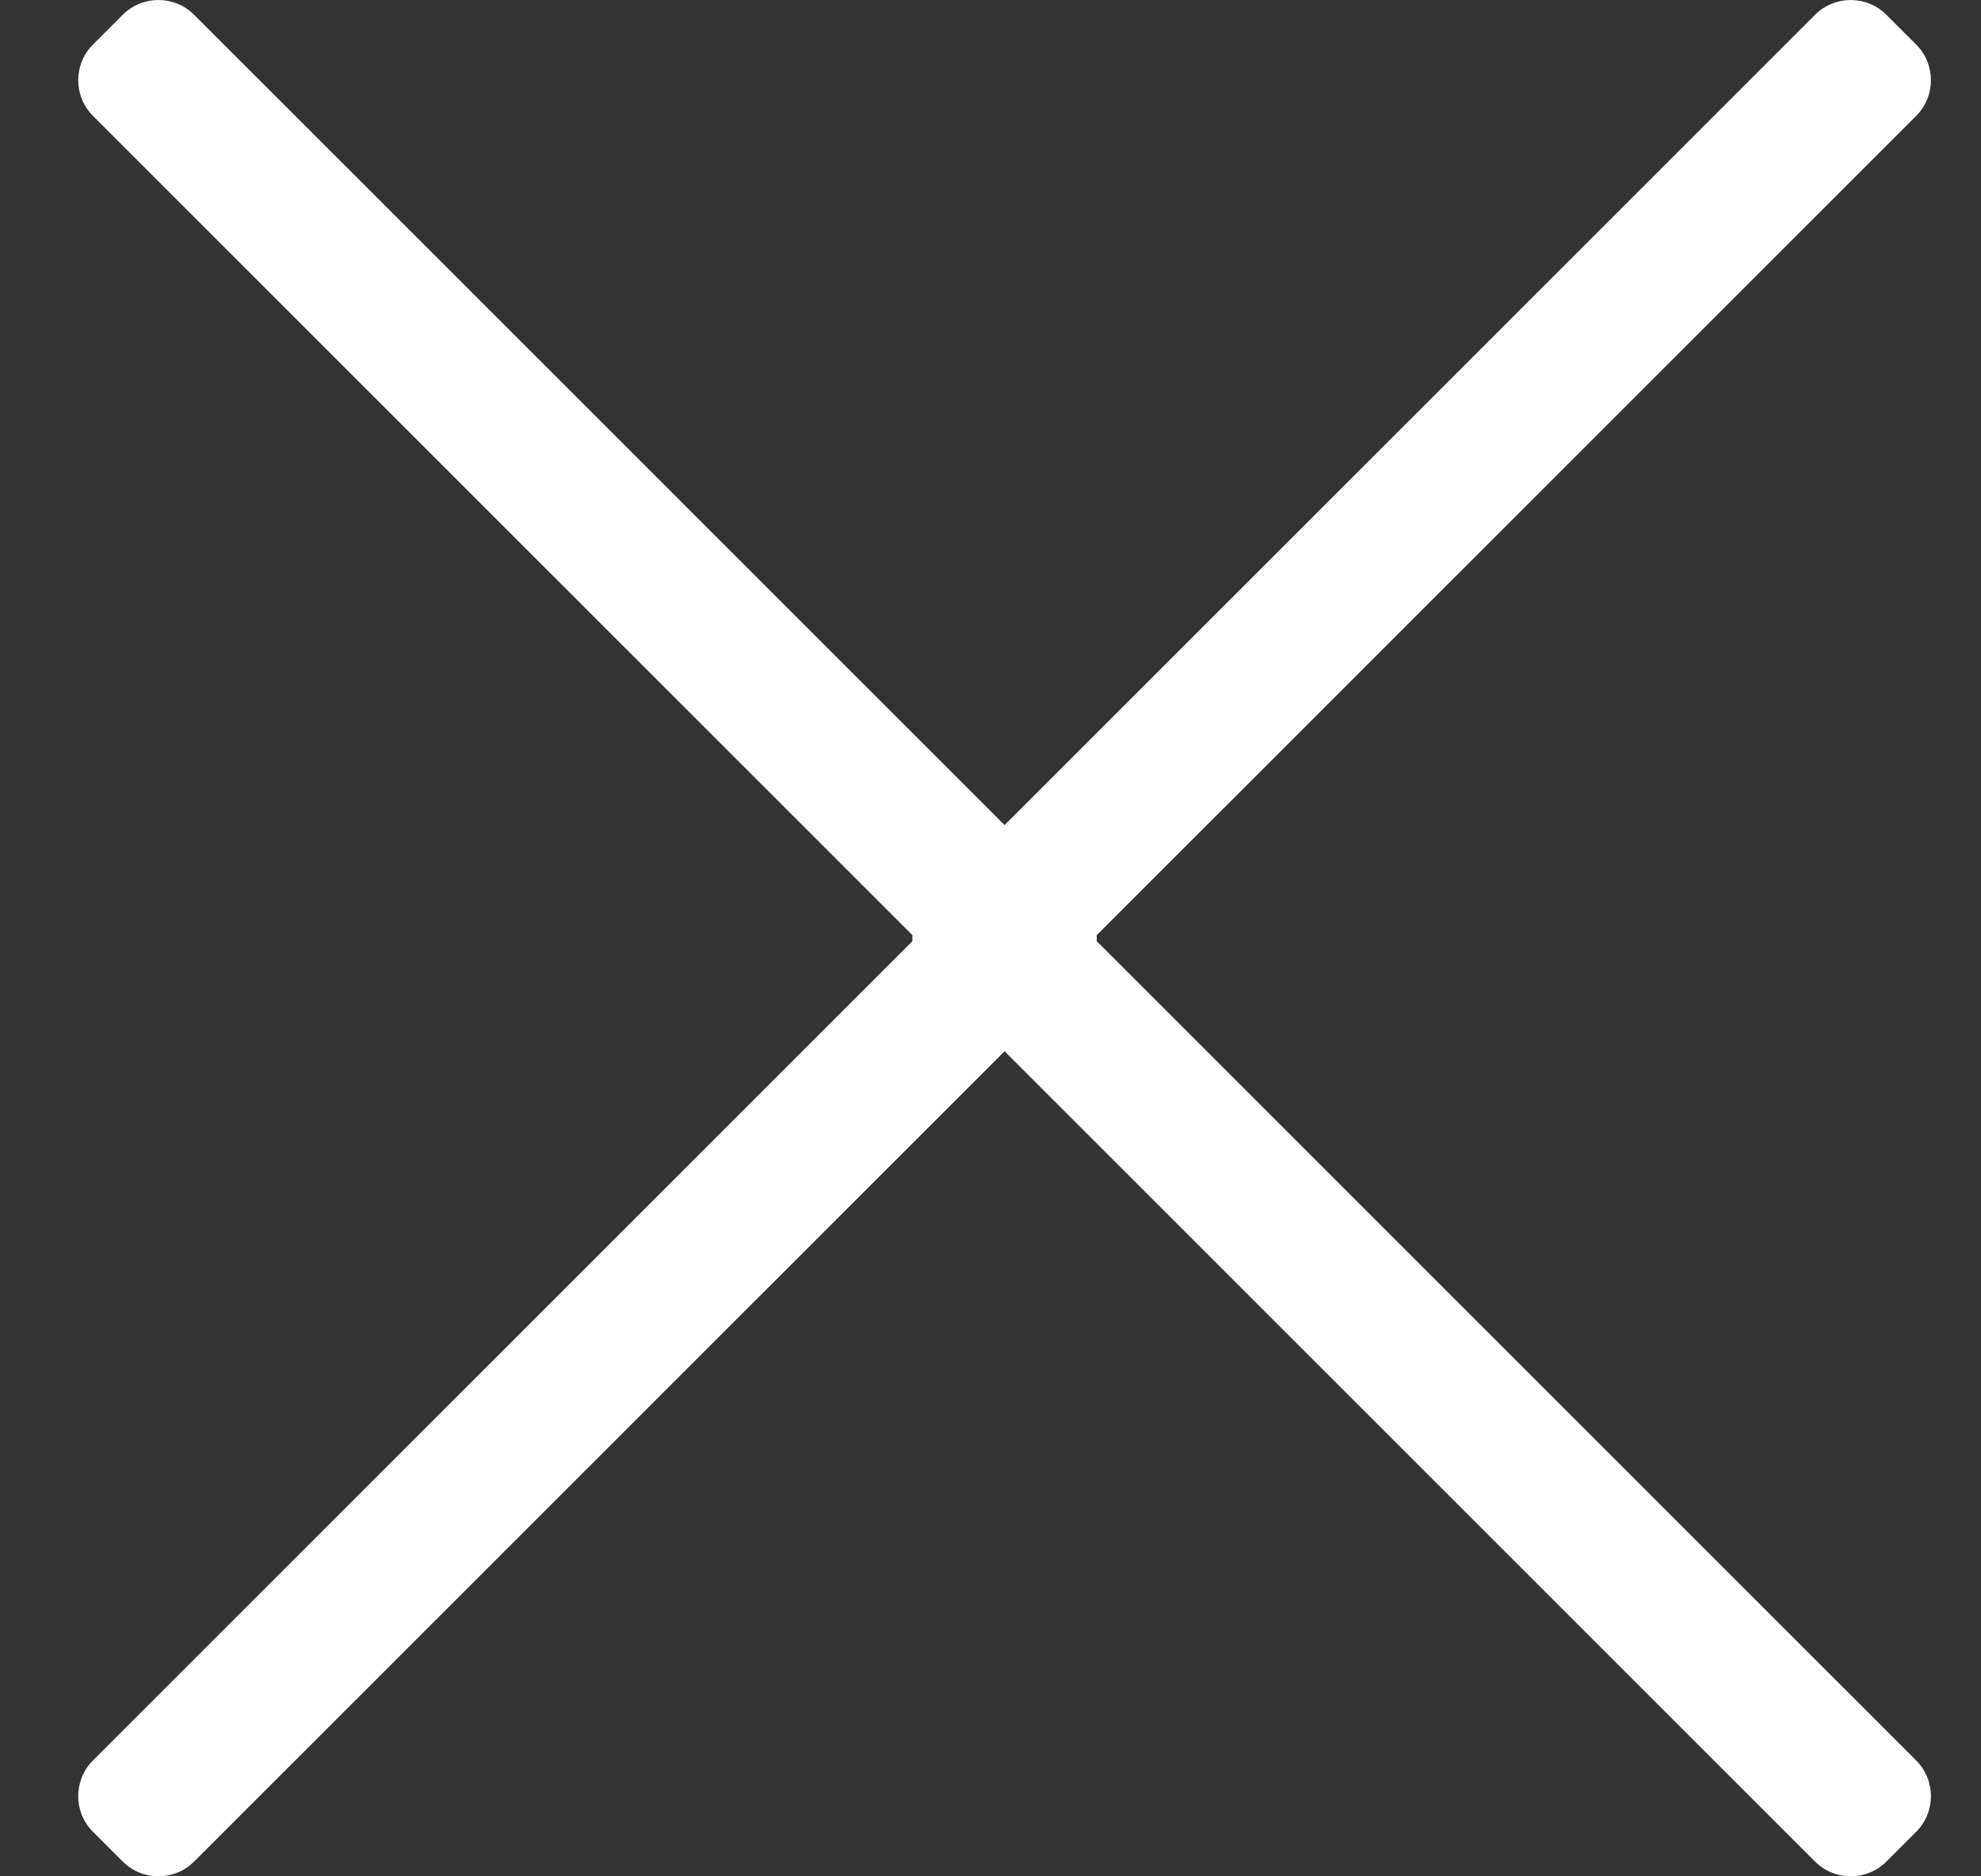 <?xml version="1.0" encoding="UTF-8"?>
<svg width="19px" height="18px" viewBox="0 0 19 18" version="1.1" xmlns="http://www.w3.org/2000/svg" xmlns:xlink="http://www.w3.org/1999/xlink">
    <rect x="0" y="0" width="19" height="18" fill="#333333" stroke="none"/>
    <title>C3E8AA49-A3A5-45E9-914E-BC2930170075</title>
    <g id="Secutix-Pages" stroke="none" stroke-width="1" fill="none" fill-rule="evenodd">
        <g id="Mobile-Dropdown" transform="translate(-325, -602)" fill="#FFFFFF">
            <g id="White-Close-dropdown-X-Copy" transform="translate(325.75, 602)">
                <g id="Icon" transform="translate(8, 0)">
                    <path d="M0.427,0.142 L0.142,0.427 C-0.047,0.616 -0.047,0.923 0.142,1.112 L8.03,9 L0.142,16.888 C-0.047,17.077 -0.047,17.384 0.142,17.573 L0.427,17.858 C0.616,18.047 0.923,18.047 1.112,17.858 L9.628,9.342 C9.817,9.153 9.817,8.847 9.628,8.658 L1.112,0.142 C0.923,-0.047 0.616,-0.047 0.427,0.142 Z" id="Path" transform="translate(4.885, 9) scale(-1, 1) translate(-4.885, -9) "></path>
                </g>
                <path d="M0.427,0.142 L0.142,0.427 C-0.047,0.616 -0.047,0.923 0.142,1.112 L8.03,9 L0.142,16.888 C-0.047,17.077 -0.047,17.384 0.142,17.573 L0.427,17.858 C0.616,18.047 0.923,18.047 1.112,17.858 L9.628,9.342 C9.817,9.153 9.817,8.847 9.628,8.658 L1.112,0.142 C0.923,-0.047 0.616,-0.047 0.427,0.142 Z" id="Path"></path>
            </g>
        </g>
    </g>
</svg>